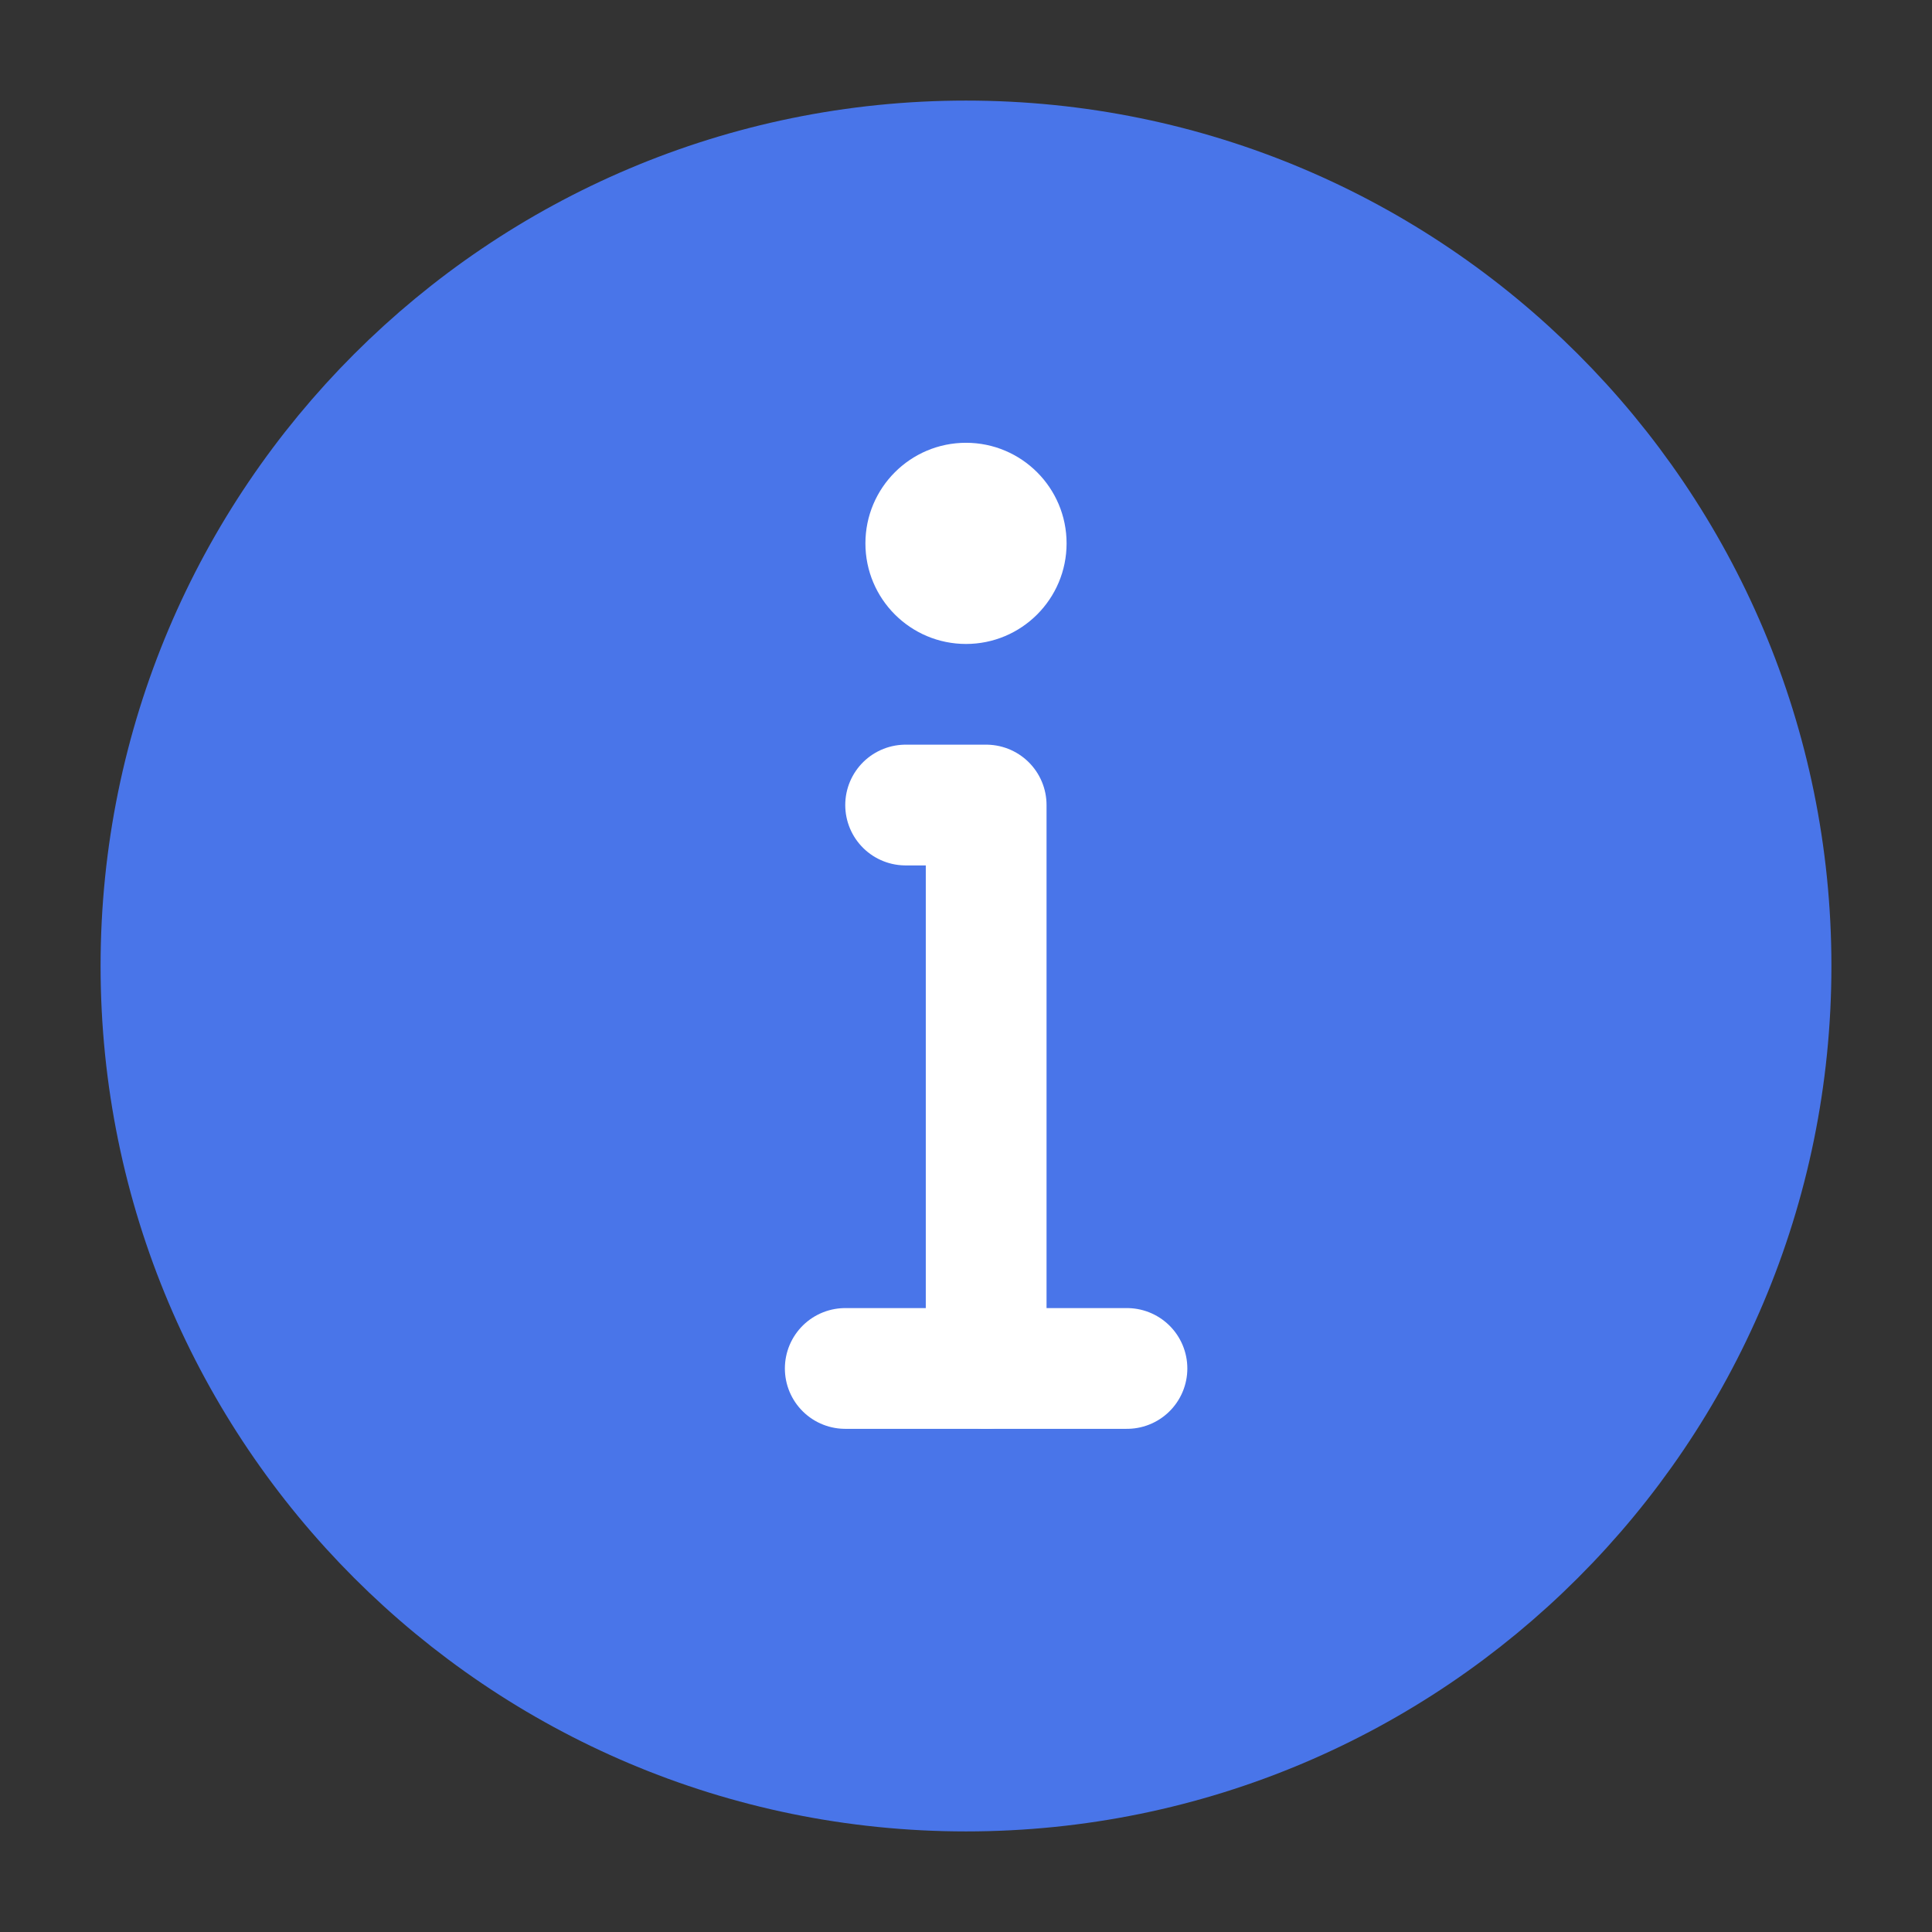 <svg width="16" height="16" viewBox="0 0 16 16" fill="none" xmlns="http://www.w3.org/2000/svg">
<rect x="0" y="0" width="16" height="16" fill="#333333" stroke="none"/>
<g clip-path="url(#clip0_3564_108277)">
<path d="M8 14.667C9.841 14.667 11.508 13.92 12.714 12.714C13.921 11.508 14.667 9.841 14.667 8C14.667 6.159 13.921 4.492 12.714 3.286C11.508 2.08 9.841 1.333 8 1.333C6.159 1.333 4.492 2.08 3.286 3.286C2.08 4.492 1.333 6.159 1.333 8C1.333 9.841 2.08 11.508 3.286 12.714C4.492 13.92 6.159 14.667 8 14.667Z" fill="#4975E9" stroke="#4975E9" stroke-linejoin="round"/>
<path fill-rule="evenodd" clip-rule="evenodd" d="M8 3.667C8.46 3.667 8.833 4.04 8.833 4.5C8.833 4.96 8.46 5.333 8 5.333C7.54 5.333 7.167 4.96 7.167 4.5C7.167 4.04 7.54 3.667 8 3.667Z" fill="white"/>
<path d="M8.167 11.333V6.667H7.833H7.5" stroke="white" stroke-linecap="round" stroke-linejoin="round"/>
<path d="M7 11.333H9.333" stroke="white" stroke-linecap="round" stroke-linejoin="round"/>
</g>
<defs>
<clipPath id="clip0_3564_108277">
<rect width="16" height="16" fill="white"/>
</clipPath>
</defs>
</svg>
